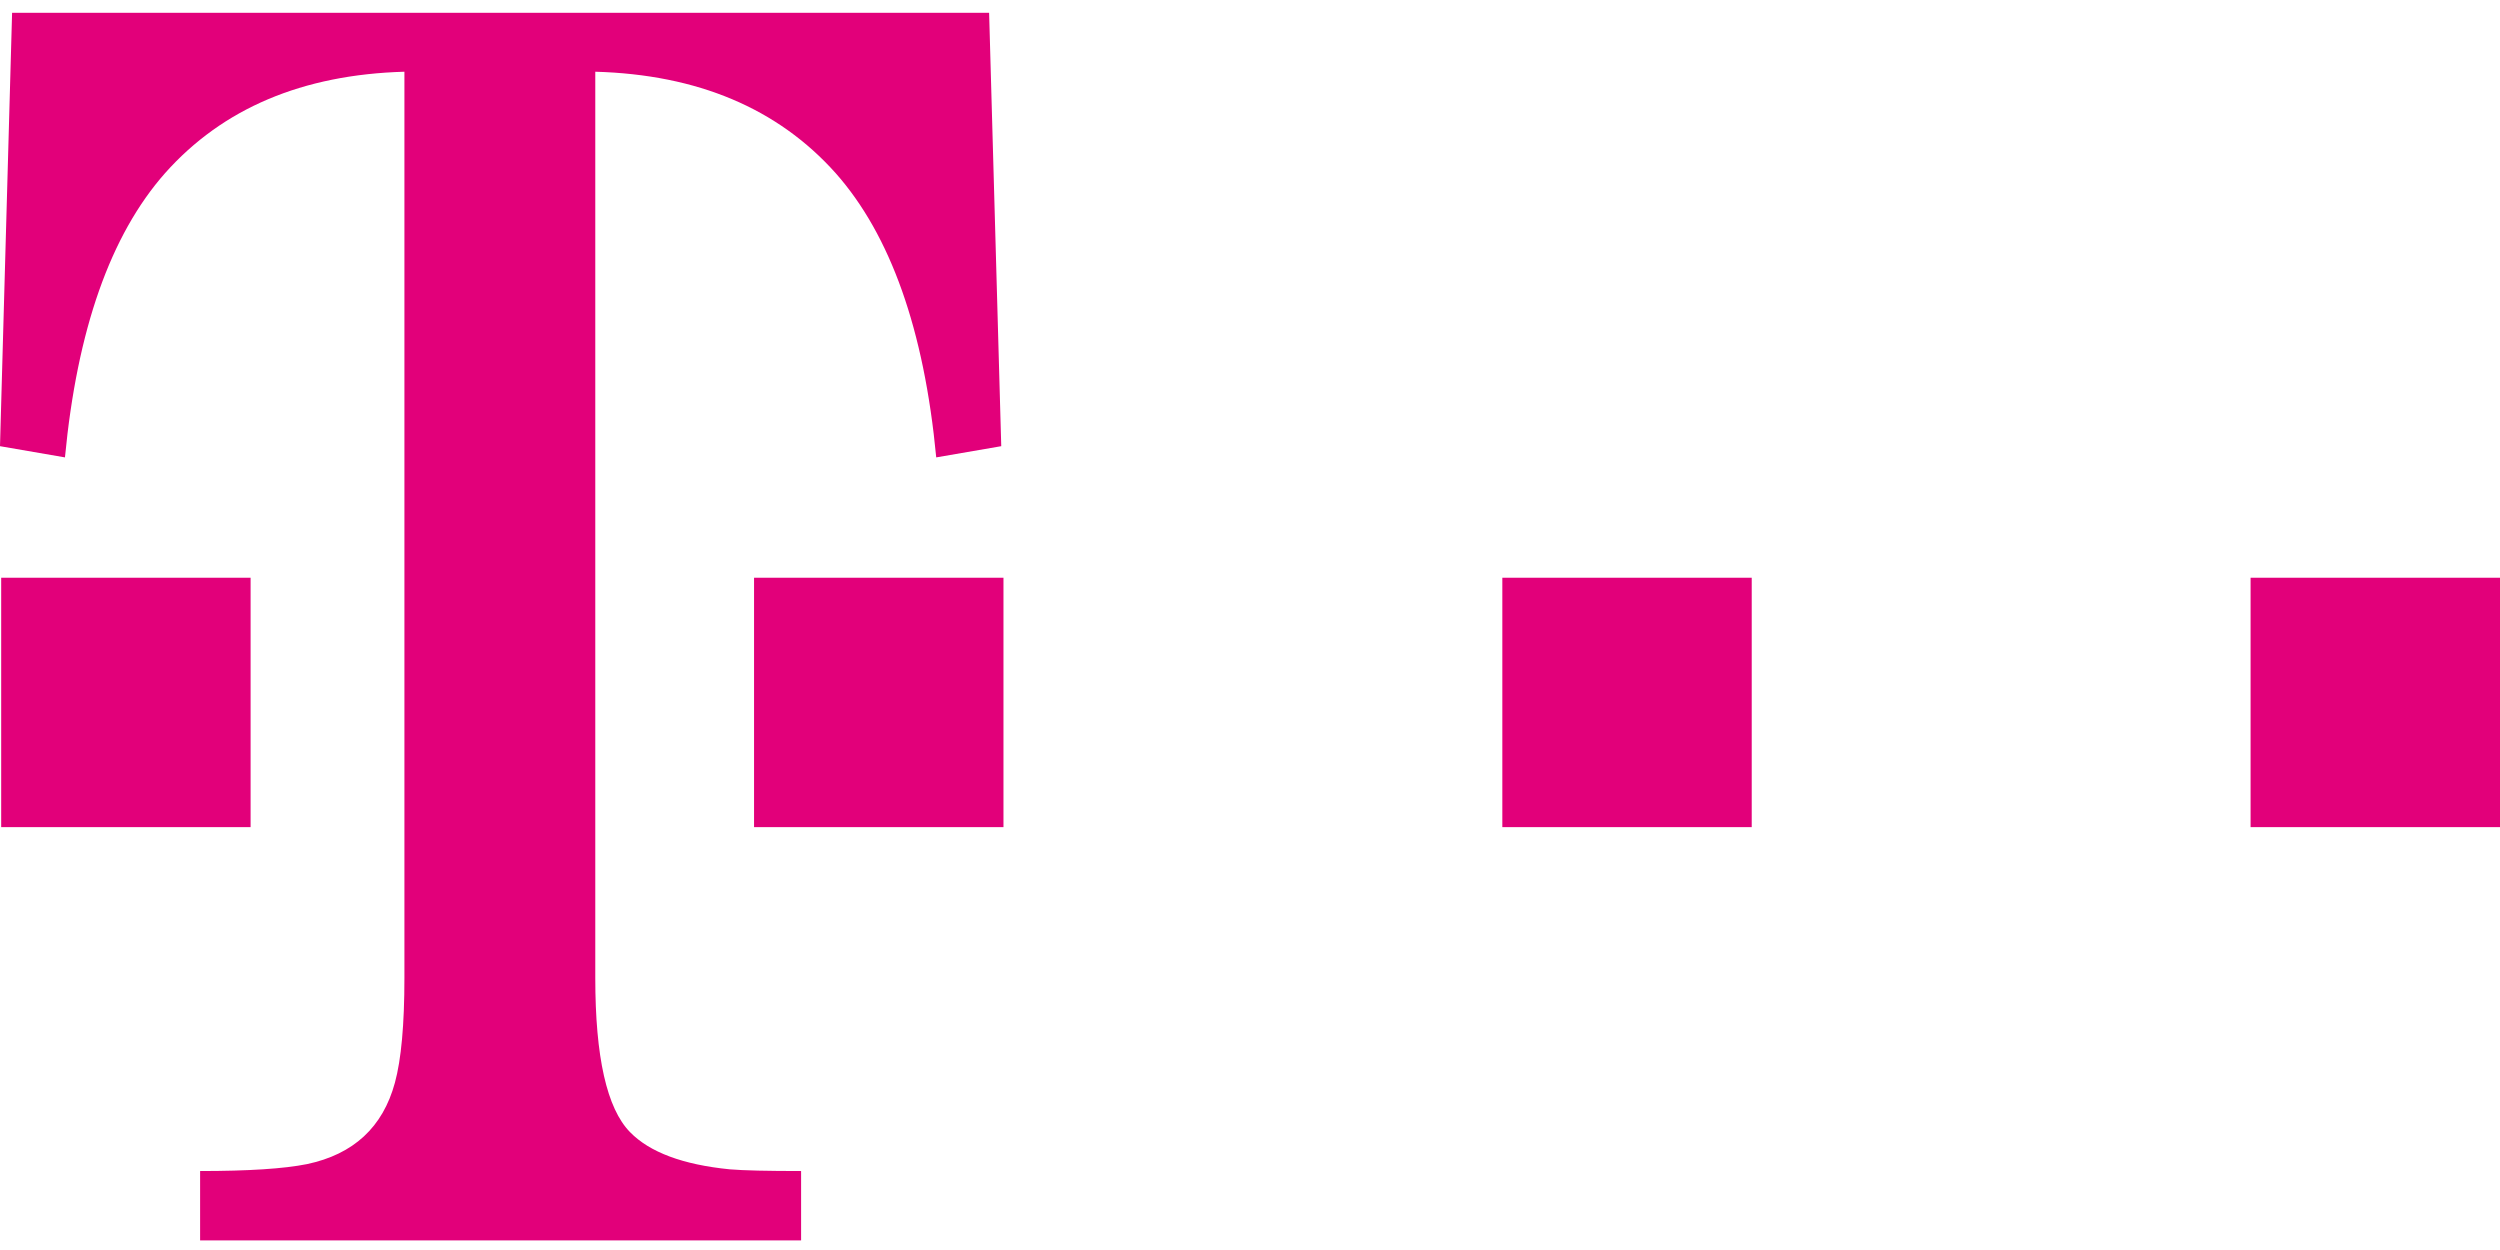 <svg width="116" height="58" viewBox="0 0 116 58" fill="none" xmlns="http://www.w3.org/2000/svg">
<path d="M104.427 26.806H116V38.38H104.427V26.806ZM69.708 26.806H81.28V38.38H69.708V26.806ZM34.988 26.806H46.561V38.38H34.988V26.806ZM27.621 45.376C27.621 49.047 28.157 51.43 29.232 52.529C30.142 53.465 31.691 54.042 33.863 54.257C34.508 54.311 35.612 54.336 37.171 54.336V57.553H9.285V54.336C11.525 54.336 13.175 54.23 14.243 54.015C16.404 53.56 17.765 52.301 18.324 50.237C18.616 49.167 18.765 47.546 18.765 45.376V3.328C14.034 3.462 10.334 5.028 7.662 8.03C5.124 10.903 3.577 15.3 3.014 21.223L0 20.703L0.561 0.593H45.895L46.458 20.703L43.441 21.223C42.88 15.3 41.318 10.903 38.771 8.03C36.086 5.028 32.368 3.461 27.621 3.328V45.376V45.376ZM0.055 26.806H11.628V38.38H0.055V26.806Z" fill="#E2007A"/>
</svg>
